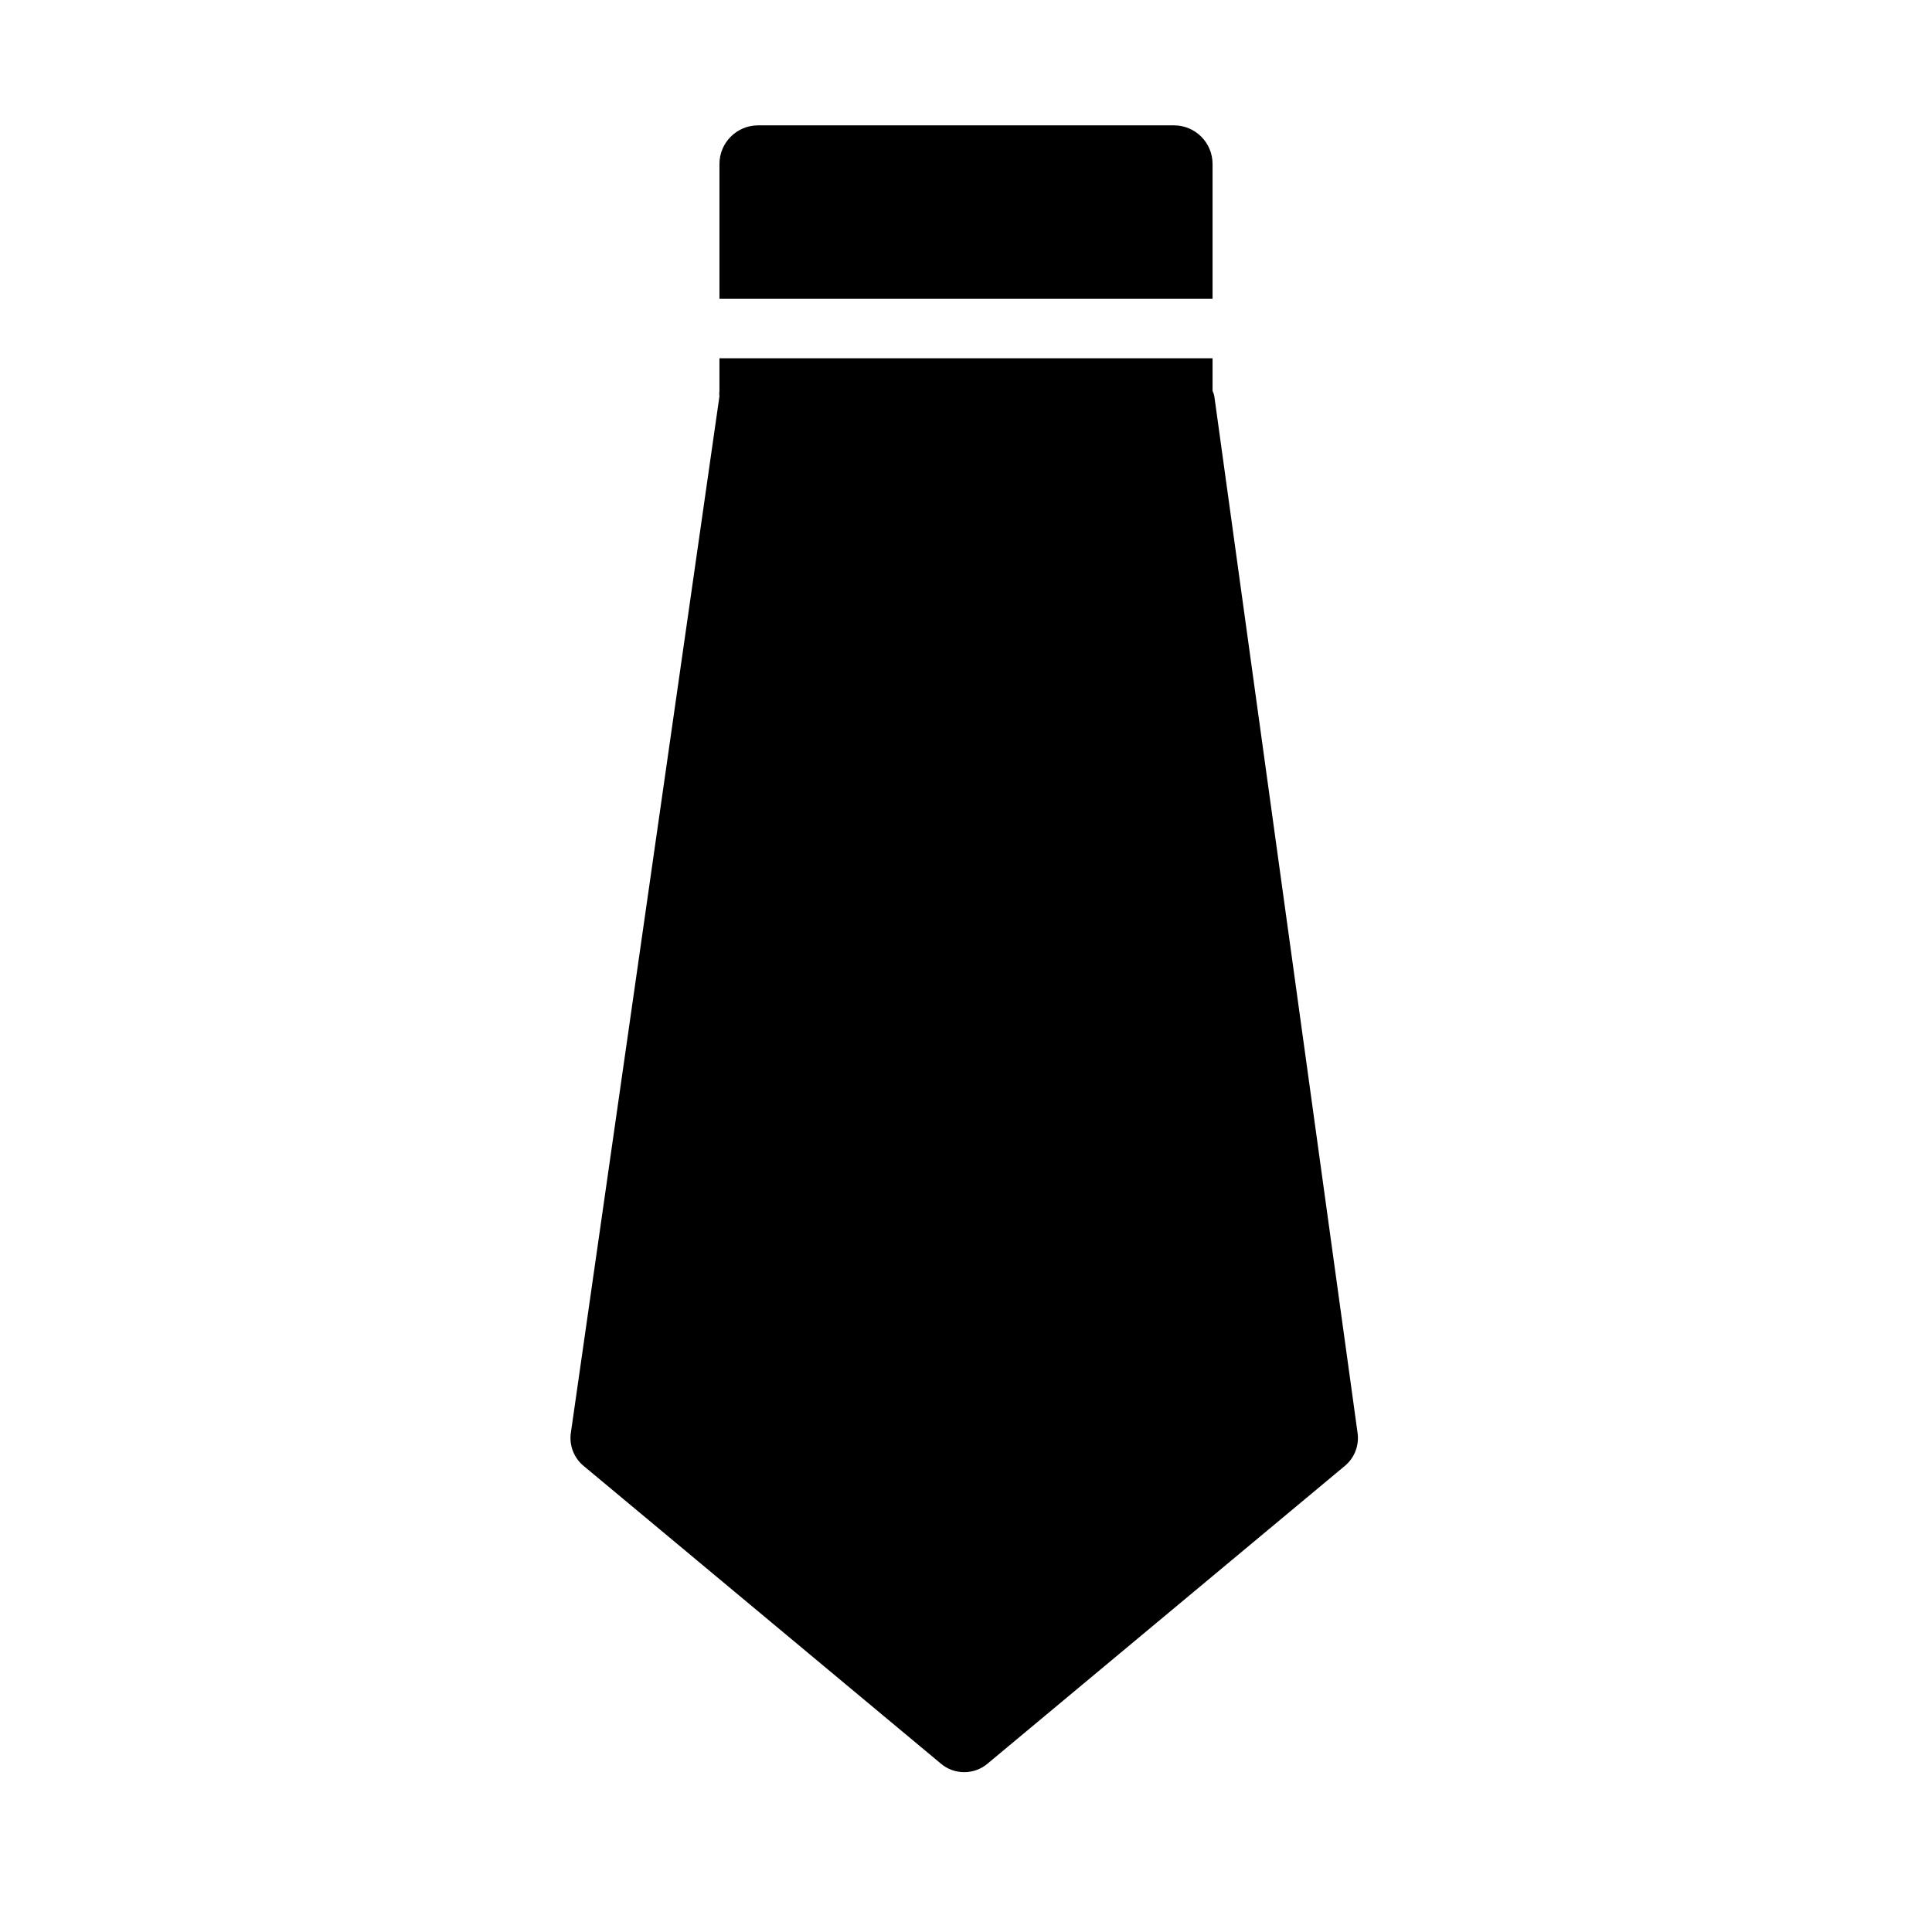 <?xml version="1.0" encoding="UTF-8"?>
<!-- Uploaded to: ICON Repo, www.svgrepo.com, Generator: ICON Repo Mixer Tools -->
<svg fill="#000000" width="800px" height="800px" version="1.1" viewBox="144 144 512 512" xmlns="http://www.w3.org/2000/svg">
 <g>
  <path d="m465.34 223.19v-35.738c0-5.652-4.582-10.234-10.234-10.234h-110.21c-5.652 0-10.234 4.582-10.234 10.234v35.738z"/>
  <path d="m465.34 247.6v-8.66h-130.68v8.66c-0.066 0.469-0.066 0.945 0 1.414l-39.359 274.58c-0.535 3.394 0.785 6.816 3.465 8.973l94.465 78.719v0.004c3.609 3.137 8.98 3.137 12.594 0l94.465-78.719v-0.004c2.676-2.156 3.996-5.578 3.461-8.973l-37.941-274.58c-0.086-0.492-0.246-0.969-0.473-1.414z"/>
 </g>
</svg>